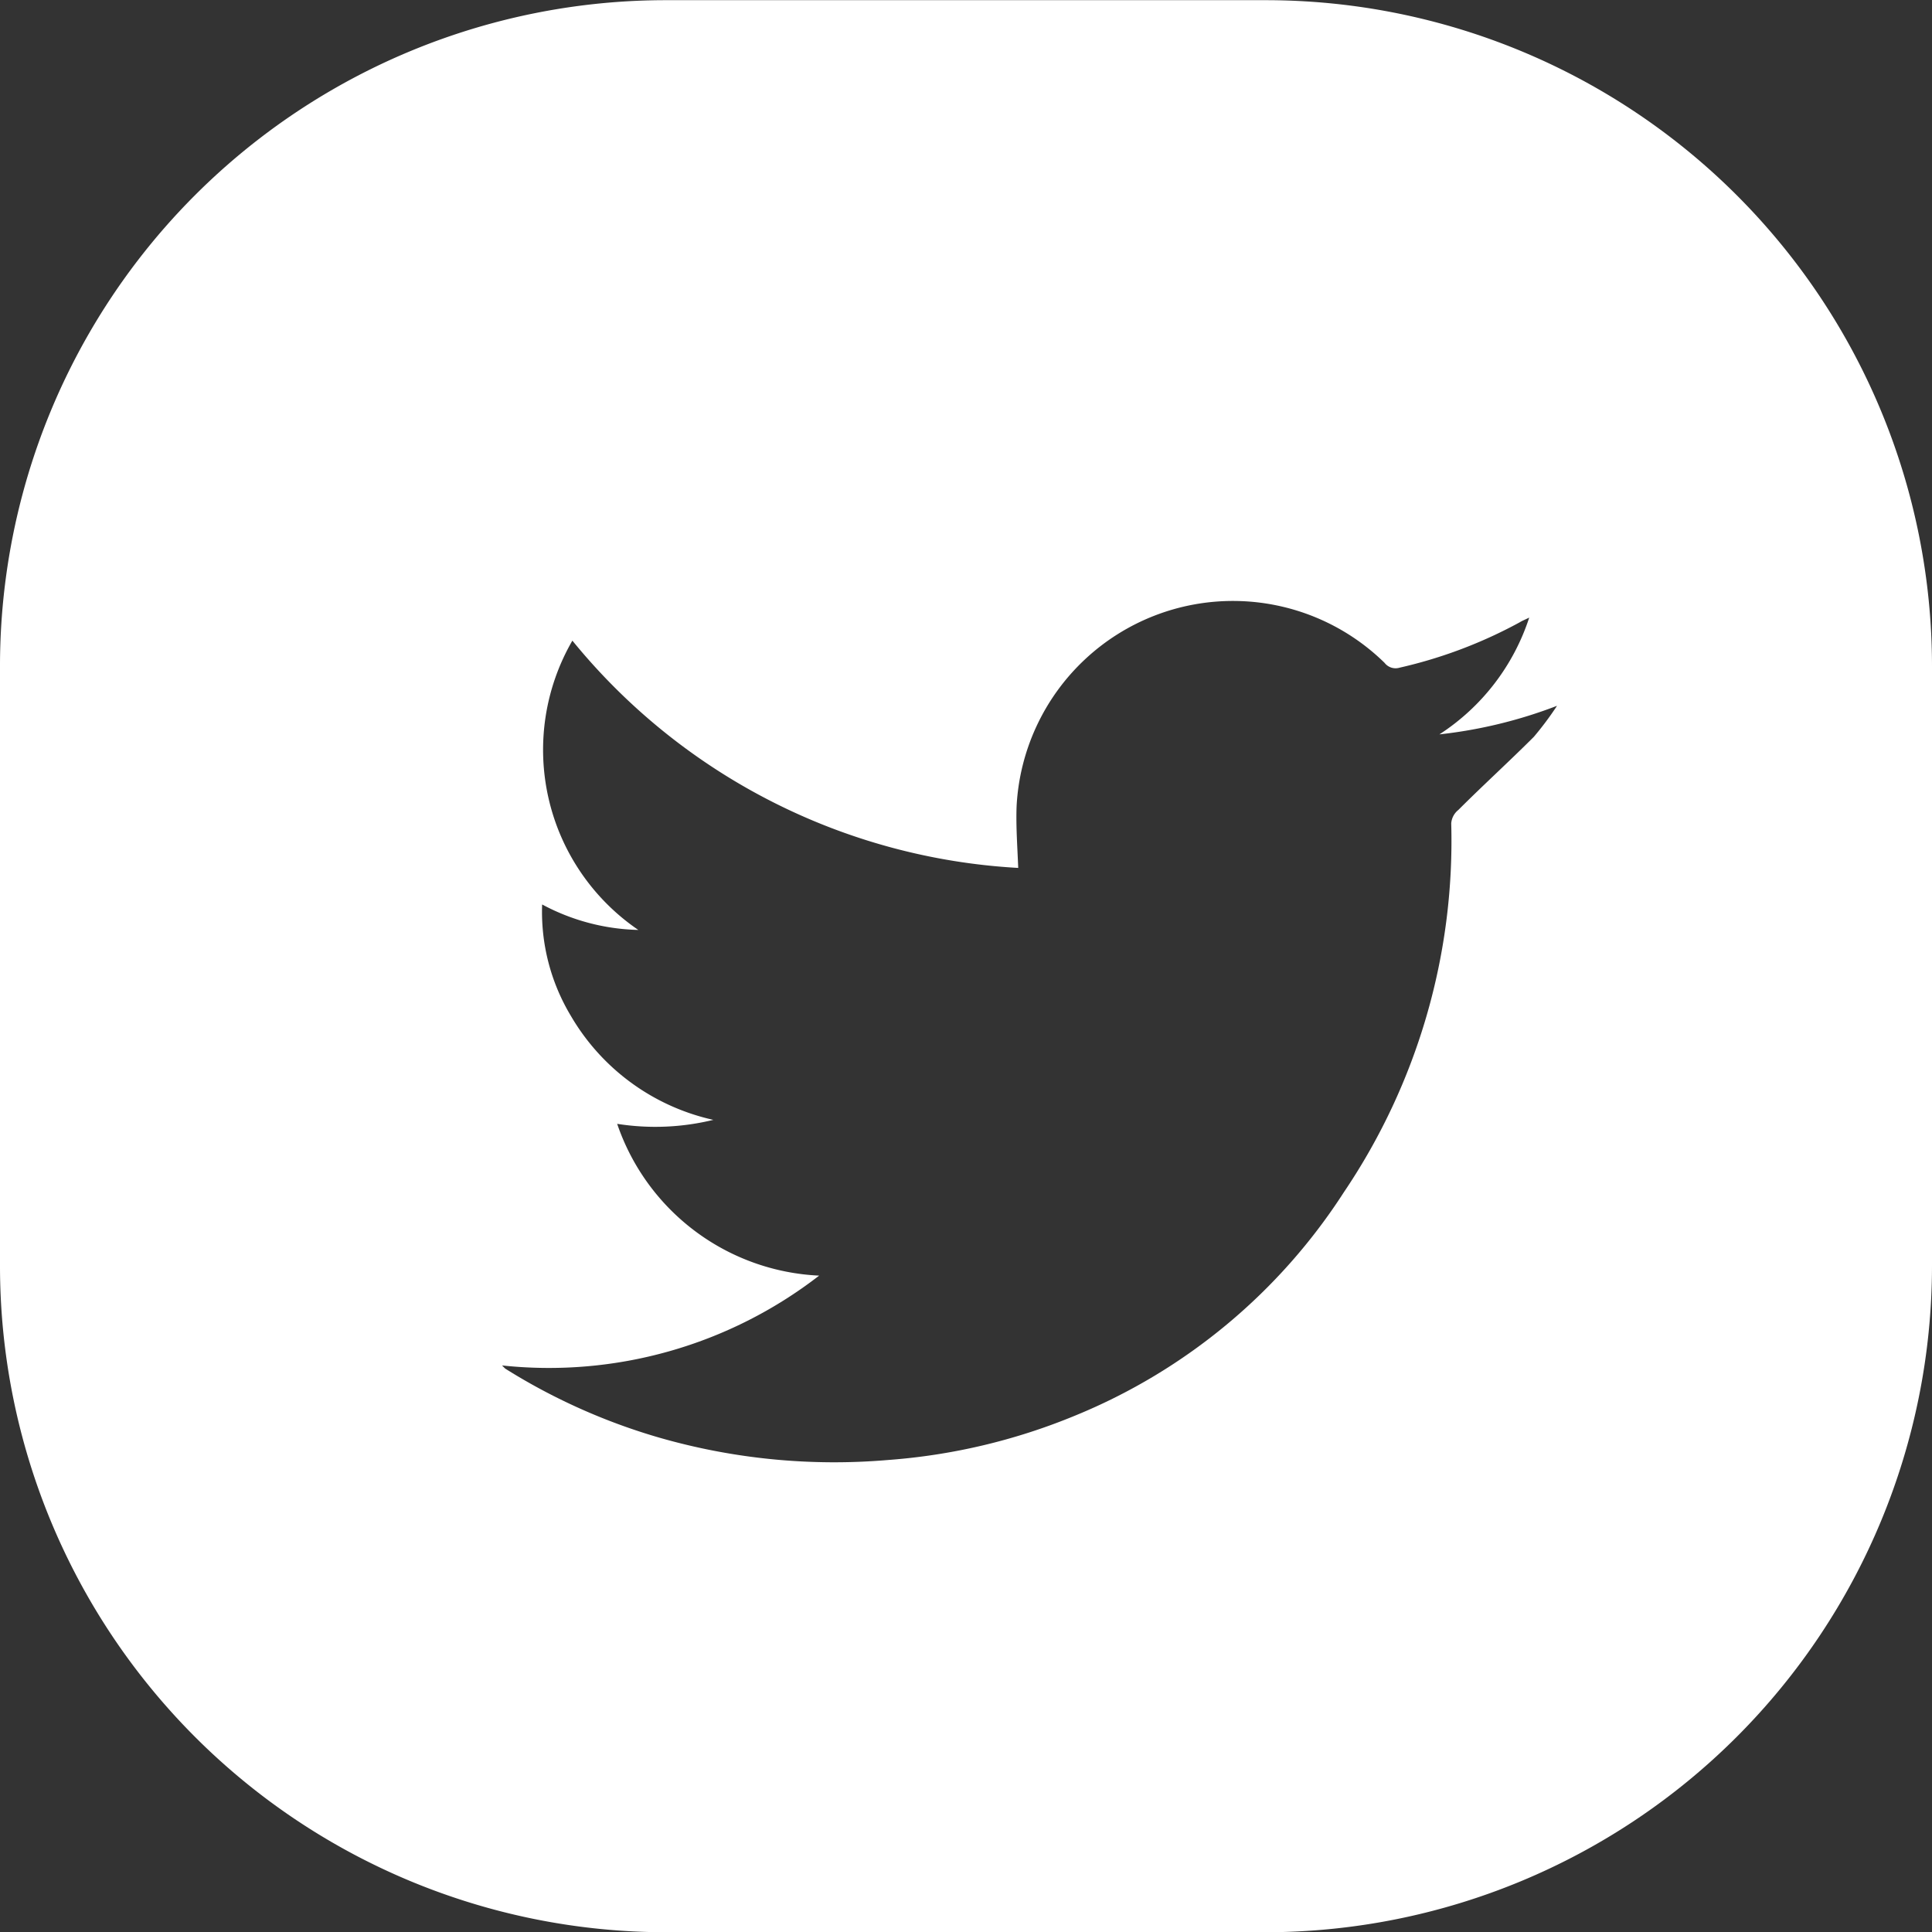 <svg xmlns="http://www.w3.org/2000/svg" width="32.522" height="32.523" viewBox="0 0 32.522 32.523">
  <rect x="0" y="0" width="32.522" height="32.523" fill="#333333" stroke="none"/>
  <g id="twitter" transform="translate(-1425.523 -2832.297)">
    <g id="Group_31" data-name="Group 31">
      <path id="Path_171" data-name="Path 171" d="M1446.834,2832.3h-10.1a11.208,11.208,0,0,0-11.211,11.211v10.1a11.217,11.217,0,0,0,11.211,11.212h10.1a11.226,11.226,0,0,0,11.211-11.212v-10.1A11.216,11.216,0,0,0,1446.834,2832.3Zm4.509,12.4c-.415.415-.856.816-1.271,1.231a.319.319,0,0,0-.12.227,10.569,10.569,0,0,1-1.807,6.208,9.79,9.79,0,0,1-4.521,3.759,10.2,10.2,0,0,1-3.158.749,10.653,10.653,0,0,1-3.839-.375,10.249,10.249,0,0,1-2.6-1.164l-.053-.053a7.43,7.43,0,0,0,5.338-1.512,3.776,3.776,0,0,1-3.4-2.555,4.118,4.118,0,0,0,1.619-.067,3.705,3.705,0,0,1-2.4-1.753,3.4,3.4,0,0,1-.482-1.873,3.593,3.593,0,0,0,1.619.429,3.67,3.67,0,0,1-1.11-4.87,10.425,10.425,0,0,0,7.505,3.826c-.014-.361-.04-.709-.027-1.043a3.647,3.647,0,0,1,6.194-2.409.234.234,0,0,0,.254.081,7.853,7.853,0,0,0,2.02-.763c.041-.026.081-.04.161-.08a3.712,3.712,0,0,1-1.512,1.966,7.907,7.907,0,0,0,1.98-.481A5.4,5.4,0,0,1,1451.343,2844.7Z" fill="#fff"/>
    </g>
  </g>
</svg>
